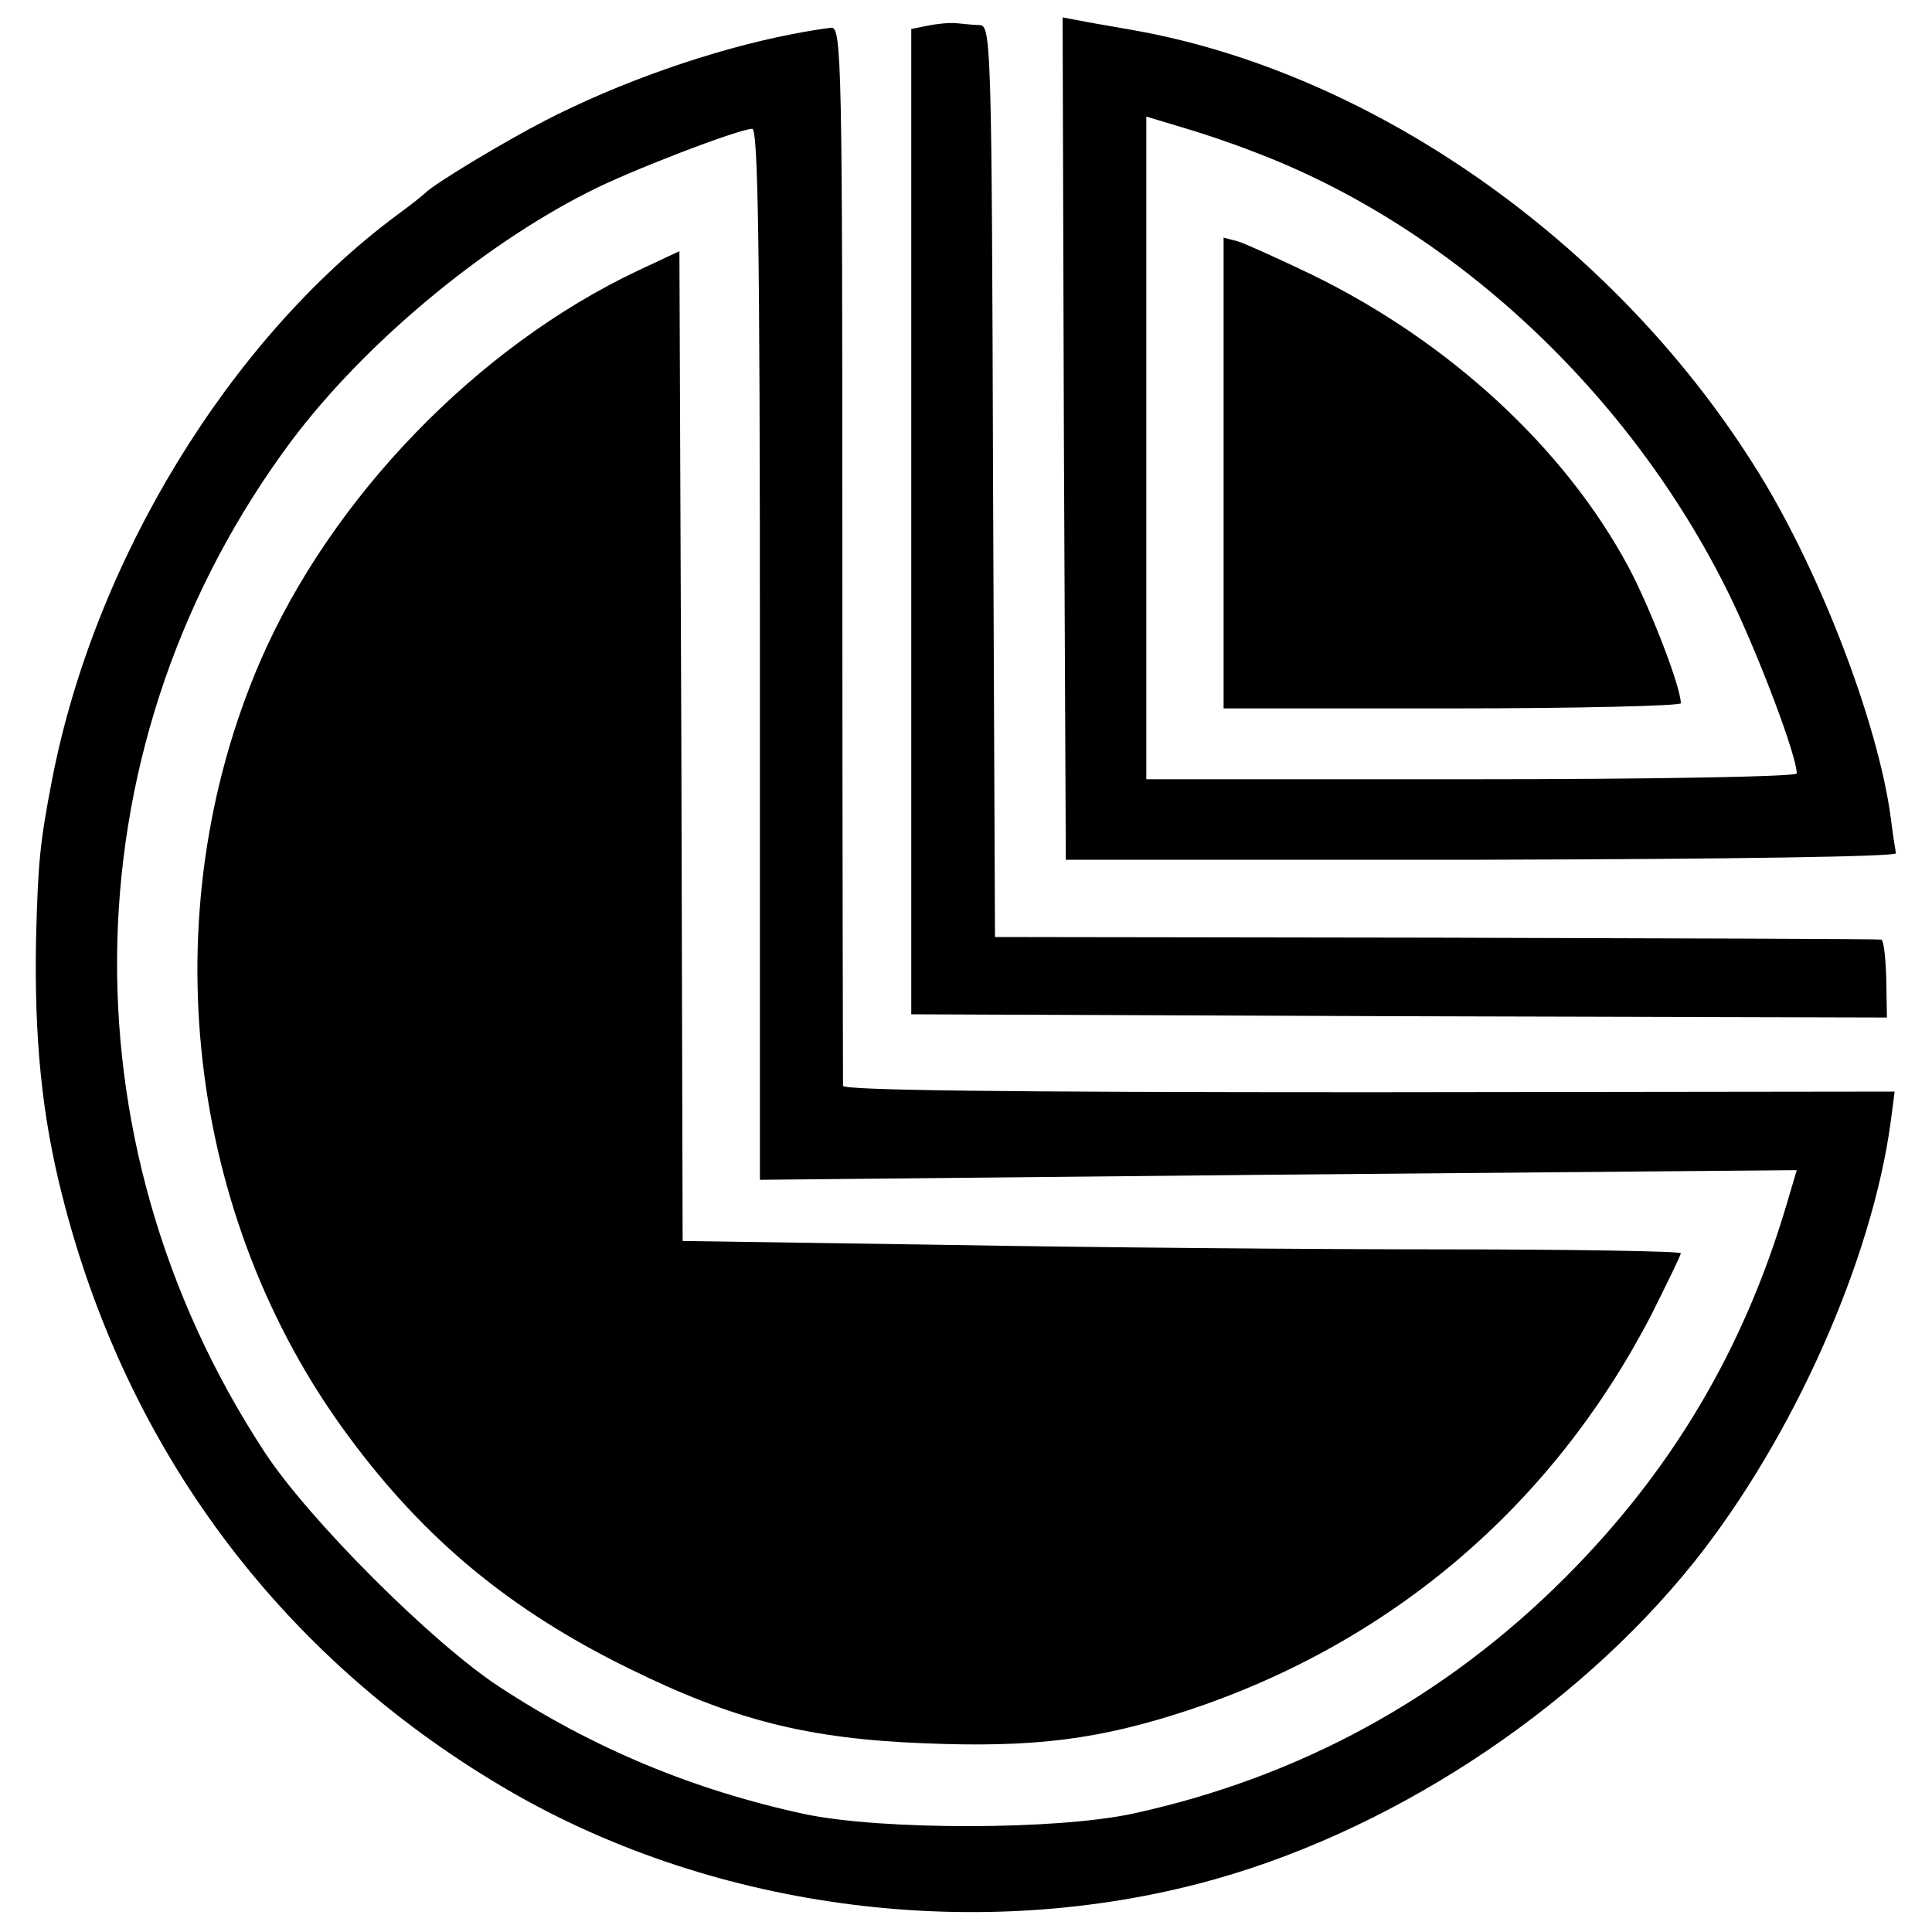 <?xml version="1.0" standalone="no"?>
<!DOCTYPE svg PUBLIC "-//W3C//DTD SVG 20010904//EN"
 "http://www.w3.org/TR/2001/REC-SVG-20010904/DTD/svg10.dtd">
<svg version="1.0" xmlns="http://www.w3.org/2000/svg"
 width="300pt" height="300pt" viewBox="0 0 300 300"
 preserveAspectRatio="xMidYMid meet">
<g transform="translate(0,300) scale(0.1,-0.1)"
fill="#000000" stroke="none">
<path d="M1440 2960 l-25 -5 0 -765 0 -765 758 -3 757 -2 -1 60 c-1 33 -4 61
-8 61 -3 1 -314 2 -691 3 l-685 1 -3 708 c-2 664 -3 707 -20 708 -9 0 -26 2
-37 3 -11 1 -31 -1 -45 -4z"/>
<path d="M1652 2319 l3 -654 645 0 c402 1 644 5 644 10 -1 6 -5 30 -8 55 -20
150 -114 394 -214 550 -221 349 -596 610 -967 674 -16 3 -47 8 -68 12 l-37 7
2 -654z m293 446 c309 -116 587 -375 741 -690 46 -95 104 -249 104 -276 0 -5
-224 -9 -505 -9 l-505 0 0 514 0 515 53 -16 c28 -8 79 -25 112 -38z"/>
<path d="M1900 2266 l0 -366 355 0 c195 0 355 4 355 8 0 25 -47 147 -81 211
-99 185 -279 351 -493 455 -50 24 -101 47 -113 51 l-23 6 0 -365z"/>
<path d="M1230 2947 c-124 -24 -269 -75 -385 -135 -62 -32 -172 -98 -185 -112
-3 -3 -23 -19 -45 -35 -259 -193 -468 -535 -534 -875 -19 -98 -22 -129 -25
-248 -3 -153 9 -274 40 -396 99 -395 338 -716 685 -921 316 -187 721 -243
1080 -150 290 75 583 266 770 500 153 192 276 468 305 684 l6 46 -816 -1
c-574 0 -816 3 -817 10 0 6 -1 379 -1 828 0 752 -1 816 -17 815 -9 -1 -36 -5
-61 -10z m-50 -963 l0 -816 805 8 805 7 -16 -54 c-67 -226 -179 -414 -344
-579 -187 -187 -413 -310 -670 -366 -119 -26 -391 -26 -510 -1 -172 37 -329
102 -475 198 -104 68 -296 260 -364 364 -320 488 -304 1107 42 1571 112 149
293 301 461 386 62 32 231 97 254 98 9 0 12 -170 12 -816z"/>
<path d="M991 2580 c-250 -118 -477 -353 -587 -607 -169 -392 -115 -863 137
-1203 118 -160 251 -270 434 -360 164 -81 279 -110 461 -117 171 -7 272 6 411
52 315 105 564 318 717 613 25 50 46 93 46 96 0 3 -166 6 -368 6 -203 0 -552
3 -775 7 l-407 6 -2 769 -3 768 -64 -30z"/>
</g>
</svg>
